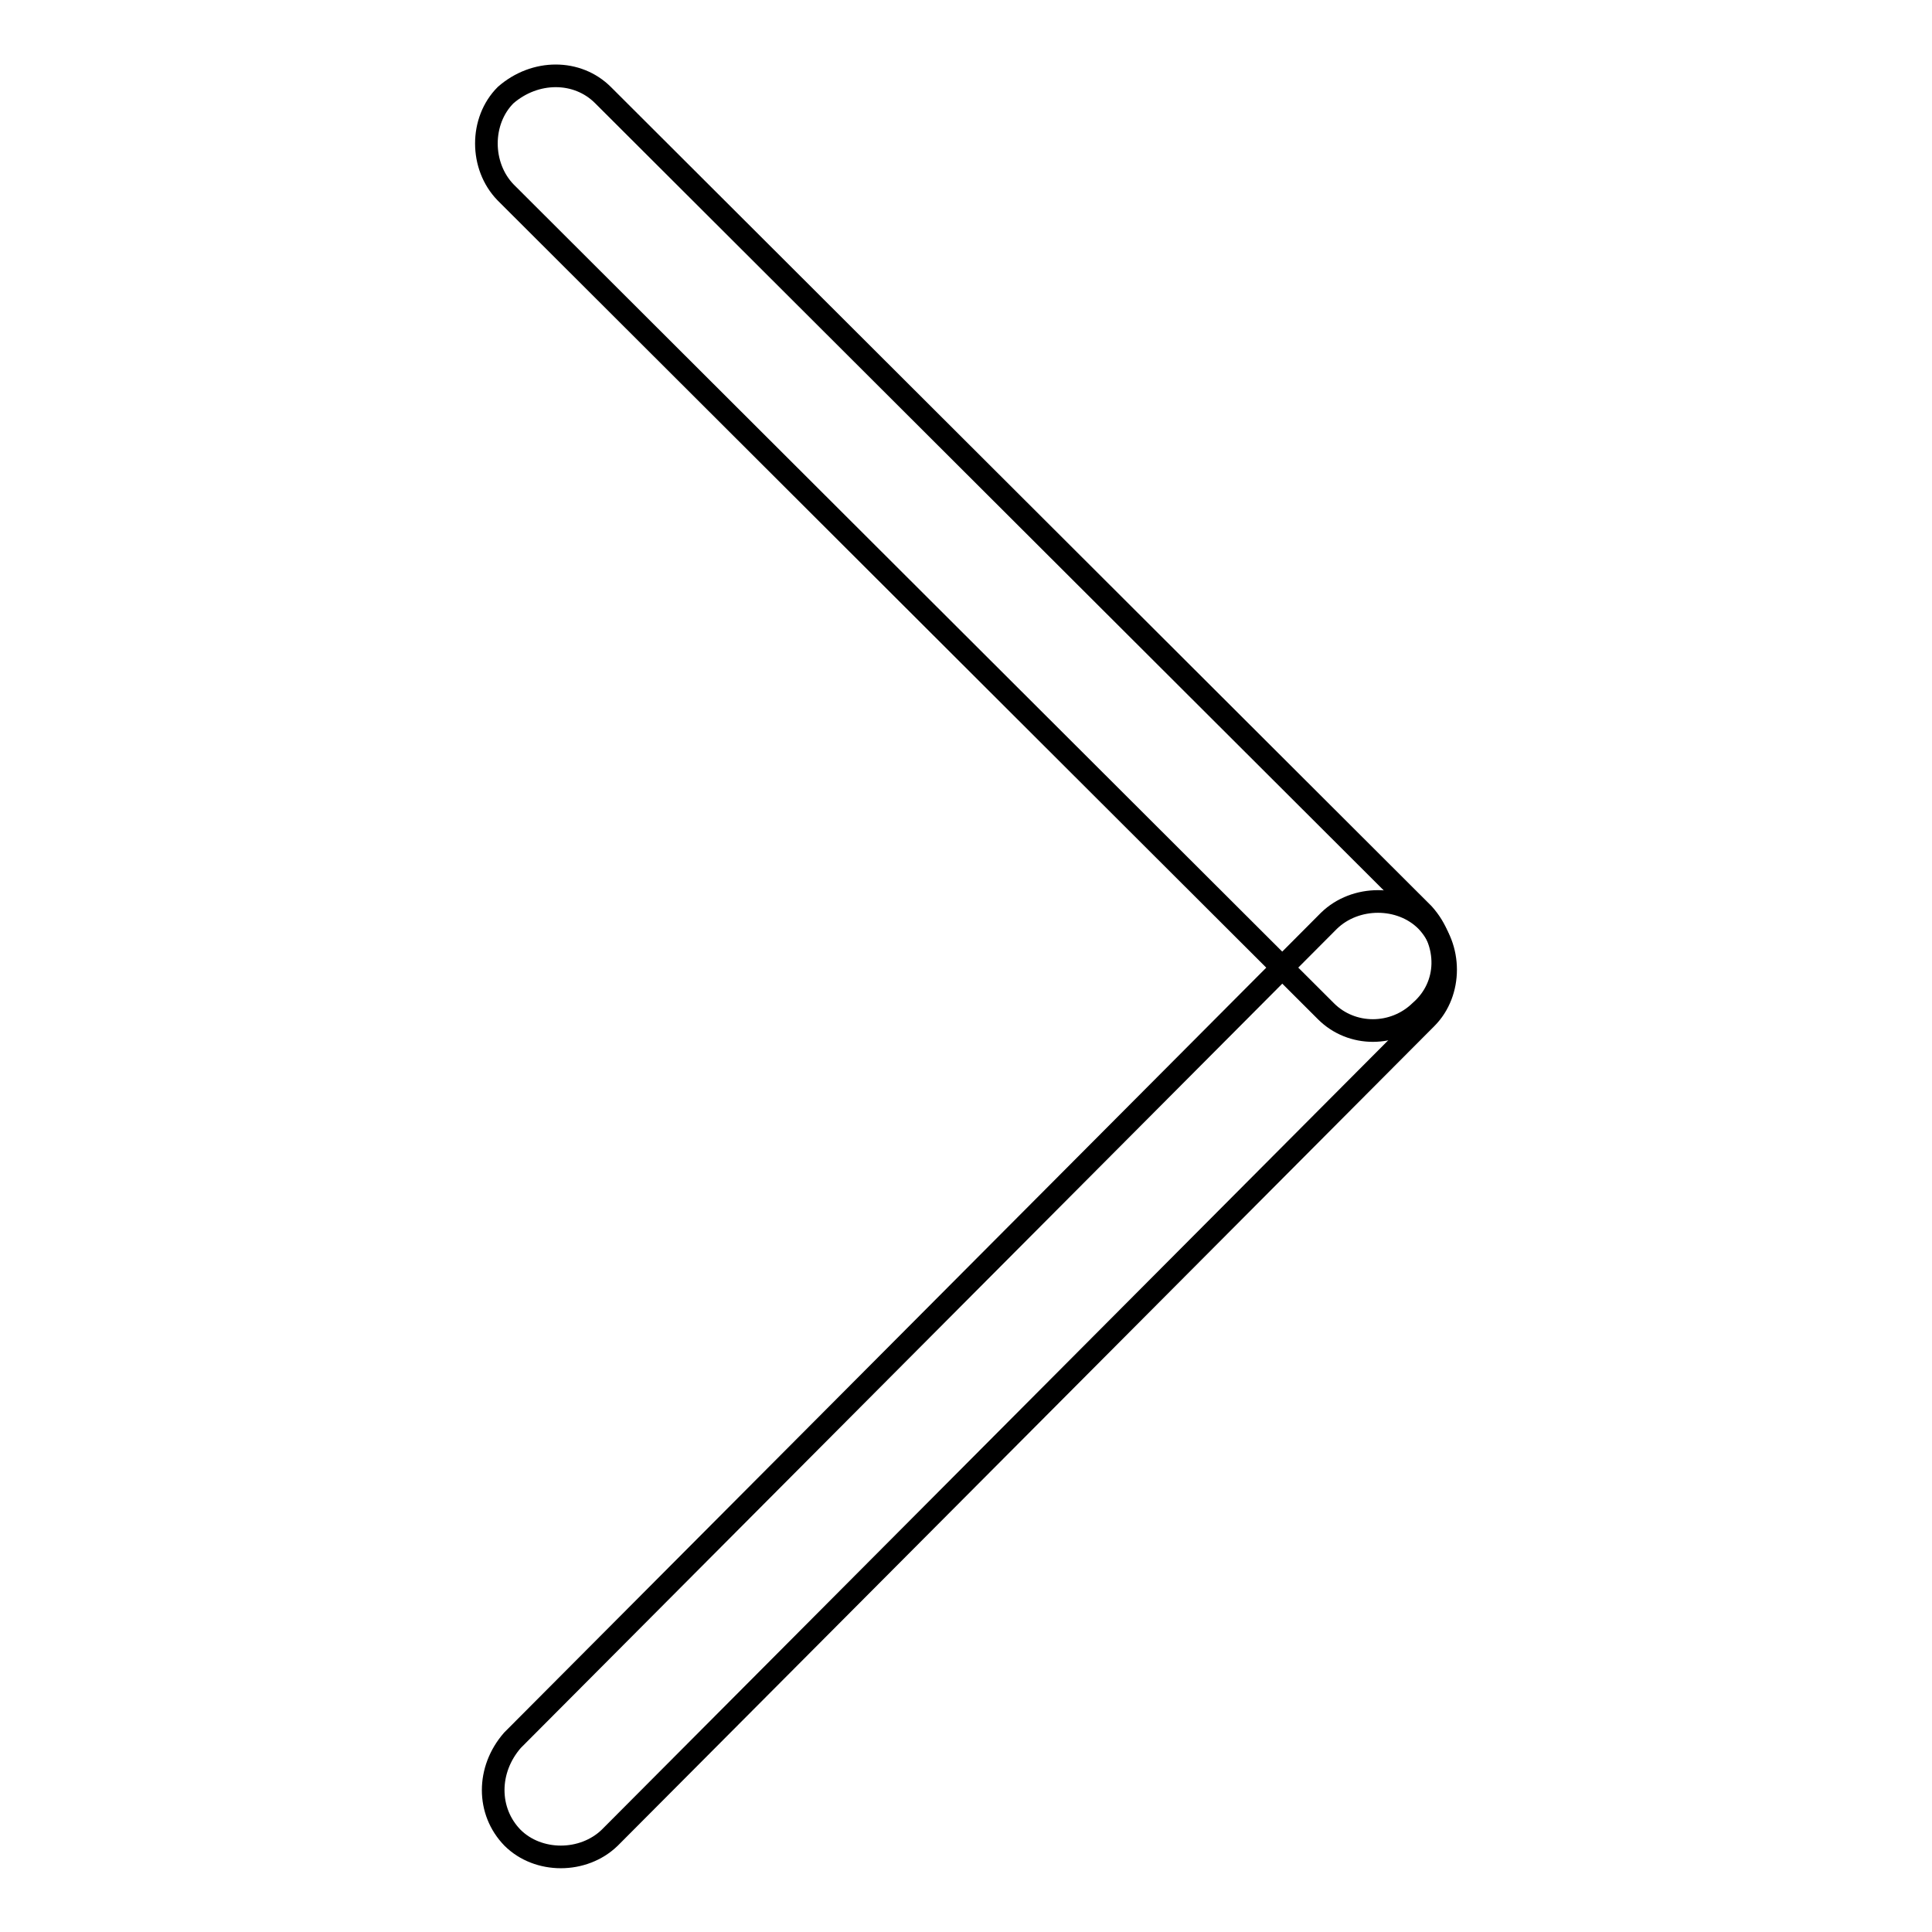 <?xml version="1.0" encoding="utf-8"?>
<!-- Svg Vector Icons : http://www.onlinewebfonts.com/icon -->
<!DOCTYPE svg PUBLIC "-//W3C//DTD SVG 1.1//EN" "http://www.w3.org/Graphics/SVG/1.1/DTD/svg11.dtd">
<svg version="1.1" xmlns="http://www.w3.org/2000/svg" xmlns:xlink="http://www.w3.org/1999/xlink" x="0px" y="0px" viewBox="0 0 256 256" enable-background="new 0 0 256 256" xml:space="preserve">
<g><g><path stroke-width="3" fill-opacity="0" stroke="#000000"  d="M175.7,134c3.4,3.4,9,3.4,12.5,0c3.9-3.4,3.9-9,0.4-12.9L79.9,12.6c-3.4-3.4-9-3.4-12.9,0c-3.4,3.4-3.4,9.4,0,12.9L175.7,134z"/><path stroke-width="3" fill-opacity="0" stroke="#000000"  d="M189,134.9c3.4-3.4,3.4-9.4,0-12.9c-3.4-3.4-9.4-3.4-12.9,0L67.9,230.6c-3.4,3.9-3.4,9.4,0,12.9c3.4,3.4,9.4,3.4,12.9,0L189,134.9z"/></g></g>
</svg>